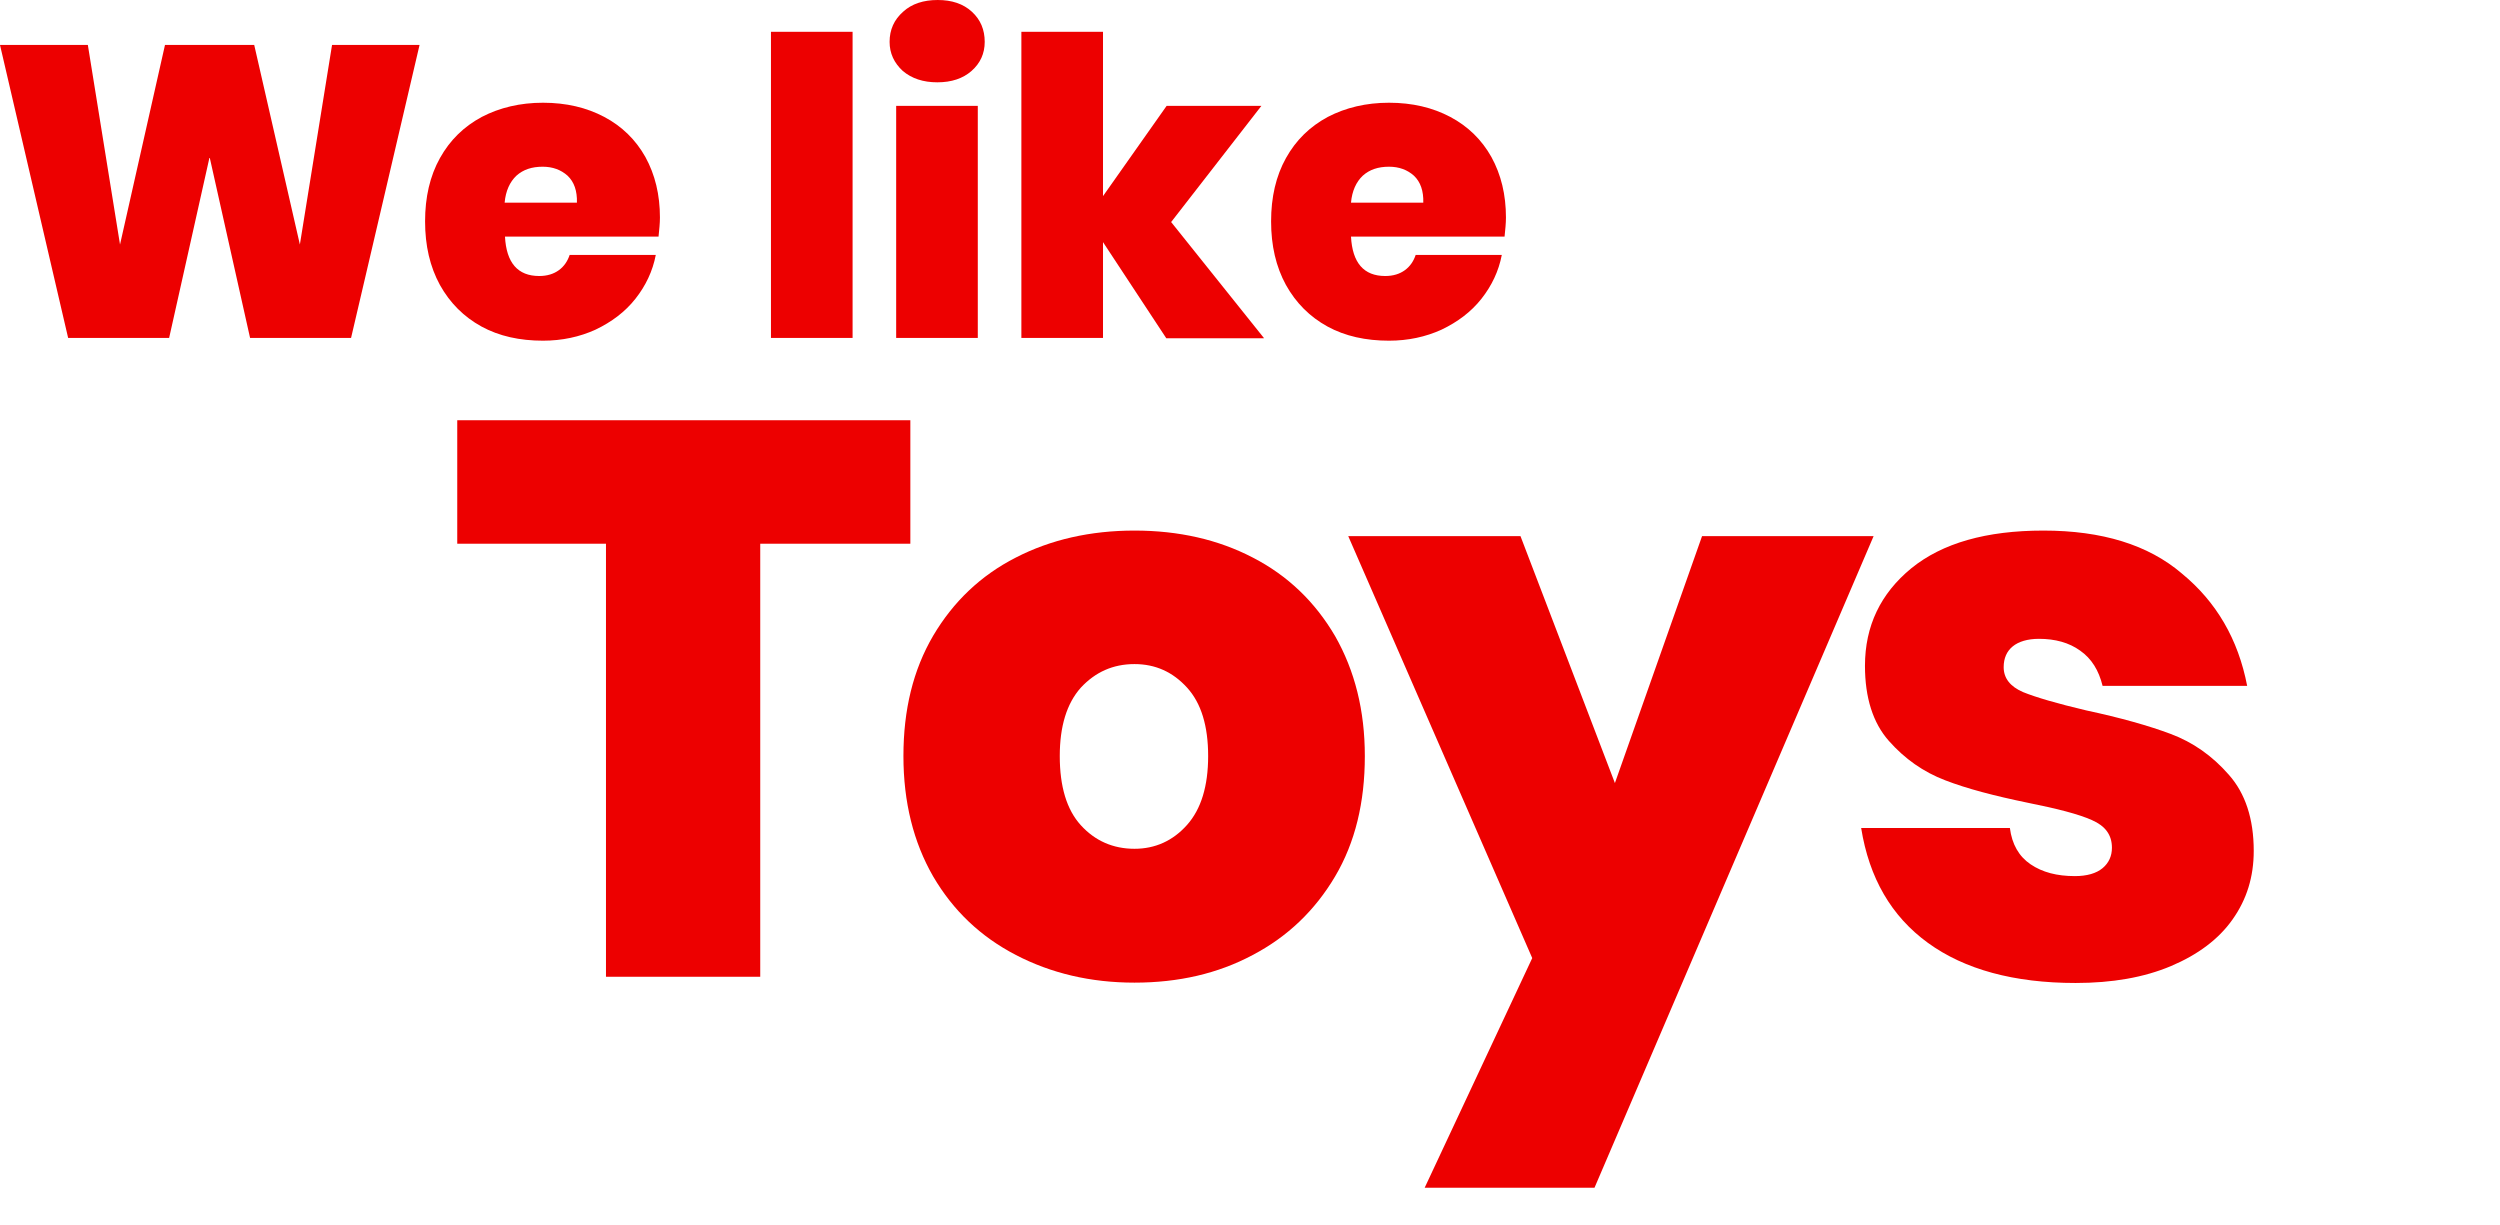 <?xml version="1.0" encoding="utf-8"?>
<!-- Generator: Adobe Illustrator 23.0.2, SVG Export Plug-In . SVG Version: 6.00 Build 0)  -->
<svg version="1.1" id="Ebene_1" xmlns="http://www.w3.org/2000/svg" xmlns:xlink="http://www.w3.org/1999/xlink" x="0px" y="0px"
	 viewBox="0 0 722.8 354.3" style="enable-background:new 0 0 722.8 354.3;" xml:space="preserve">
<style type="text/css">
	.st0{fill:#ED0000;}
	.st1{fill:none;}
</style>
<g>
	<path class="st0" d="M132.2,121.5v35.7h43v125.2h44.6V157.2h43.4v-35.7H132.2z"/>
	<path class="st0" d="M328,153.4c-12.7,0-24.2,2.6-34.3,7.8c-10.2,5.2-18.1,12.8-23.9,22.6c-5.8,9.9-8.6,21.4-8.6,34.8
		c0,13.3,2.9,24.9,8.6,34.8c5.8,9.9,13.7,17.4,23.9,22.7c10.2,5.3,21.6,8,34.3,8s24.1-2.6,34.2-8c10.1-5.3,18-12.9,23.8-22.7
		s8.6-21.4,8.6-34.8c0-13.2-2.9-24.7-8.6-34.7c-5.8-9.9-13.7-17.5-23.8-22.7C352.2,156,340.8,153.4,328,153.4L328,153.4z M328,192
		c6.1,0,11.1,2.3,15.2,6.8s6.1,11.1,6.1,19.8c0,8.6-2,15.3-6.1,19.9c-4.1,4.6-9.2,6.9-15.2,6.9c-6.2,0-11.4-2.3-15.5-6.8
		s-6.1-11.2-6.1-20c0-8.6,2-15.2,6.1-19.8C316.7,194.3,321.8,192,328,192L328,192z"/>
	<path class="st0" d="M389.8,155L443,277l-31.1,66.4H461L541.7,155h-49.6l-25.2,71.4L439.6,155H389.8z"/>
	<path class="st0" d="M590.8,153.4c-16.5,0-29.2,3.6-38.2,10.9c-8.9,7.3-13.4,16.7-13.4,28.2c0,9.2,2.3,16.5,6.9,21.7
		c4.6,5.2,10,9,16.3,11.4c6.2,2.4,14.2,4.5,23.9,6.5c8.5,1.7,14.7,3.3,18.5,5c3.9,1.7,5.8,4.3,5.8,8c0,2.4-0.9,4.4-2.7,5.9
		s-4.5,2.3-8,2.3c-5.2,0-9.4-1.1-12.8-3.4c-3.4-2.3-5.4-5.8-6-10.5h-43c2.3,14.4,8.7,25.5,19.3,33.2s24.9,11.6,42.7,11.6
		c10.6,0,19.8-1.6,27.6-4.9s13.8-7.8,17.8-13.5c4.1-5.8,6.1-12.3,6.1-19.8c0-9.2-2.4-16.6-7.2-22c-4.8-5.5-10.4-9.4-16.8-11.8
		c-6.4-2.4-14.6-4.7-24.4-6.8c-8.5-2-14.6-3.8-18.3-5.3c-3.7-1.6-5.6-4-5.6-7.2c0-2.6,0.9-4.6,2.6-6c1.7-1.4,4.3-2.2,7.6-2.2
		c4.7,0,8.7,1.1,11.9,3.4c3.3,2.3,5.4,5.7,6.5,10.2h41.8c-2.6-13.5-8.9-24.3-18.9-32.5C621.1,157.5,607.7,153.4,590.8,153.4
		L590.8,153.4z"/>
	<path class="st0" d="M96,13l-9.3,57.7L73.5,13H47.7l-13,57.7L25.4,13H0l19.7,84.7h29.2l11.7-52.3l11.7,52.3h29.2L121.3,13H96z"/>
	<path class="st0" d="M190.8,62.9c0-6.6-1.4-12.4-4.2-17.5c-2.8-5-6.8-8.9-11.9-11.6c-5.1-2.7-11-4.1-17.7-4.1
		c-6.6,0-12.5,1.4-17.7,4.1c-5.2,2.8-9.2,6.7-12.1,11.9S122.9,57,122.9,64s1.4,13.1,4.3,18.4c2.9,5.2,6.9,9.2,12,12
		s11.1,4.1,17.8,4.1c5.5,0,10.6-1.1,15.2-3.2c4.6-2.2,8.5-5.1,11.5-8.9s5-8,5.9-12.7h-24.9c-0.6,1.8-1.6,3.3-3.1,4.4
		s-3.4,1.7-5.7,1.7c-6.2,0-9.5-3.8-9.9-11.4h44.4C190.6,66.4,190.8,64.6,190.8,62.9L190.8,62.9z M166.8,58.6h-20.9
		c0.3-3.4,1.5-6,3.4-7.8c2-1.8,4.5-2.6,7.6-2.6c2.9,0,5.3,0.9,7.2,2.6C166,52.6,166.9,55.2,166.8,58.6L166.8,58.6z"/>
	<path class="st0" d="M222.9,9.2v88.5h23.6V9.2H222.9z"/>
	<path class="st0" d="M257.2,12.1c0,3.3,1.3,6.1,3.8,8.4c2.6,2.2,5.9,3.3,10,3.3s7.4-1.1,9.9-3.3s3.8-5,3.8-8.4
		c0-3.5-1.2-6.4-3.7-8.7S275.2,0,271.1,0s-7.5,1.1-10,3.4C258.5,5.7,257.2,8.6,257.2,12.1L257.2,12.1z M259.1,30.6v67.1h23.6V30.6
		H259.1z"/>
	<path class="st0" d="M365.4,97.7l-26.8-33.5l26.1-33.6h-27.4l-18.4,26.1V9.2h-23.6v88.5h23.6V70l18.3,27.8h28.2L365.4,97.7
		L365.4,97.7z"/>
	<path class="st0" d="M435.4,62.9c0-6.6-1.4-12.4-4.2-17.5c-2.8-5-6.8-8.9-11.9-11.6c-5.1-2.7-11-4.1-17.7-4.1
		c-6.6,0-12.5,1.4-17.7,4.1c-5.2,2.8-9.2,6.7-12.1,11.9S367.5,57,367.5,64s1.4,13.1,4.3,18.4c2.9,5.2,6.9,9.2,12,12
		s11.1,4.1,17.8,4.1c5.5,0,10.6-1.1,15.2-3.2c4.6-2.2,8.5-5.1,11.5-8.9s5-8,5.9-12.7h-24.9c-0.6,1.8-1.6,3.3-3.1,4.4
		s-3.4,1.7-5.7,1.7c-6.2,0-9.5-3.8-9.9-11.4H435C435.2,66.4,435.4,64.6,435.4,62.9L435.4,62.9z M411.5,58.6h-20.9
		c0.3-3.4,1.5-6,3.4-7.8c2-1.8,4.5-2.6,7.6-2.6c2.9,0,5.3,0.9,7.2,2.6C410.7,52.6,411.6,55.2,411.5,58.6L411.5,58.6z"/>
</g>
<rect class="st1" width="722.8" height="354.3"/>
</svg>
